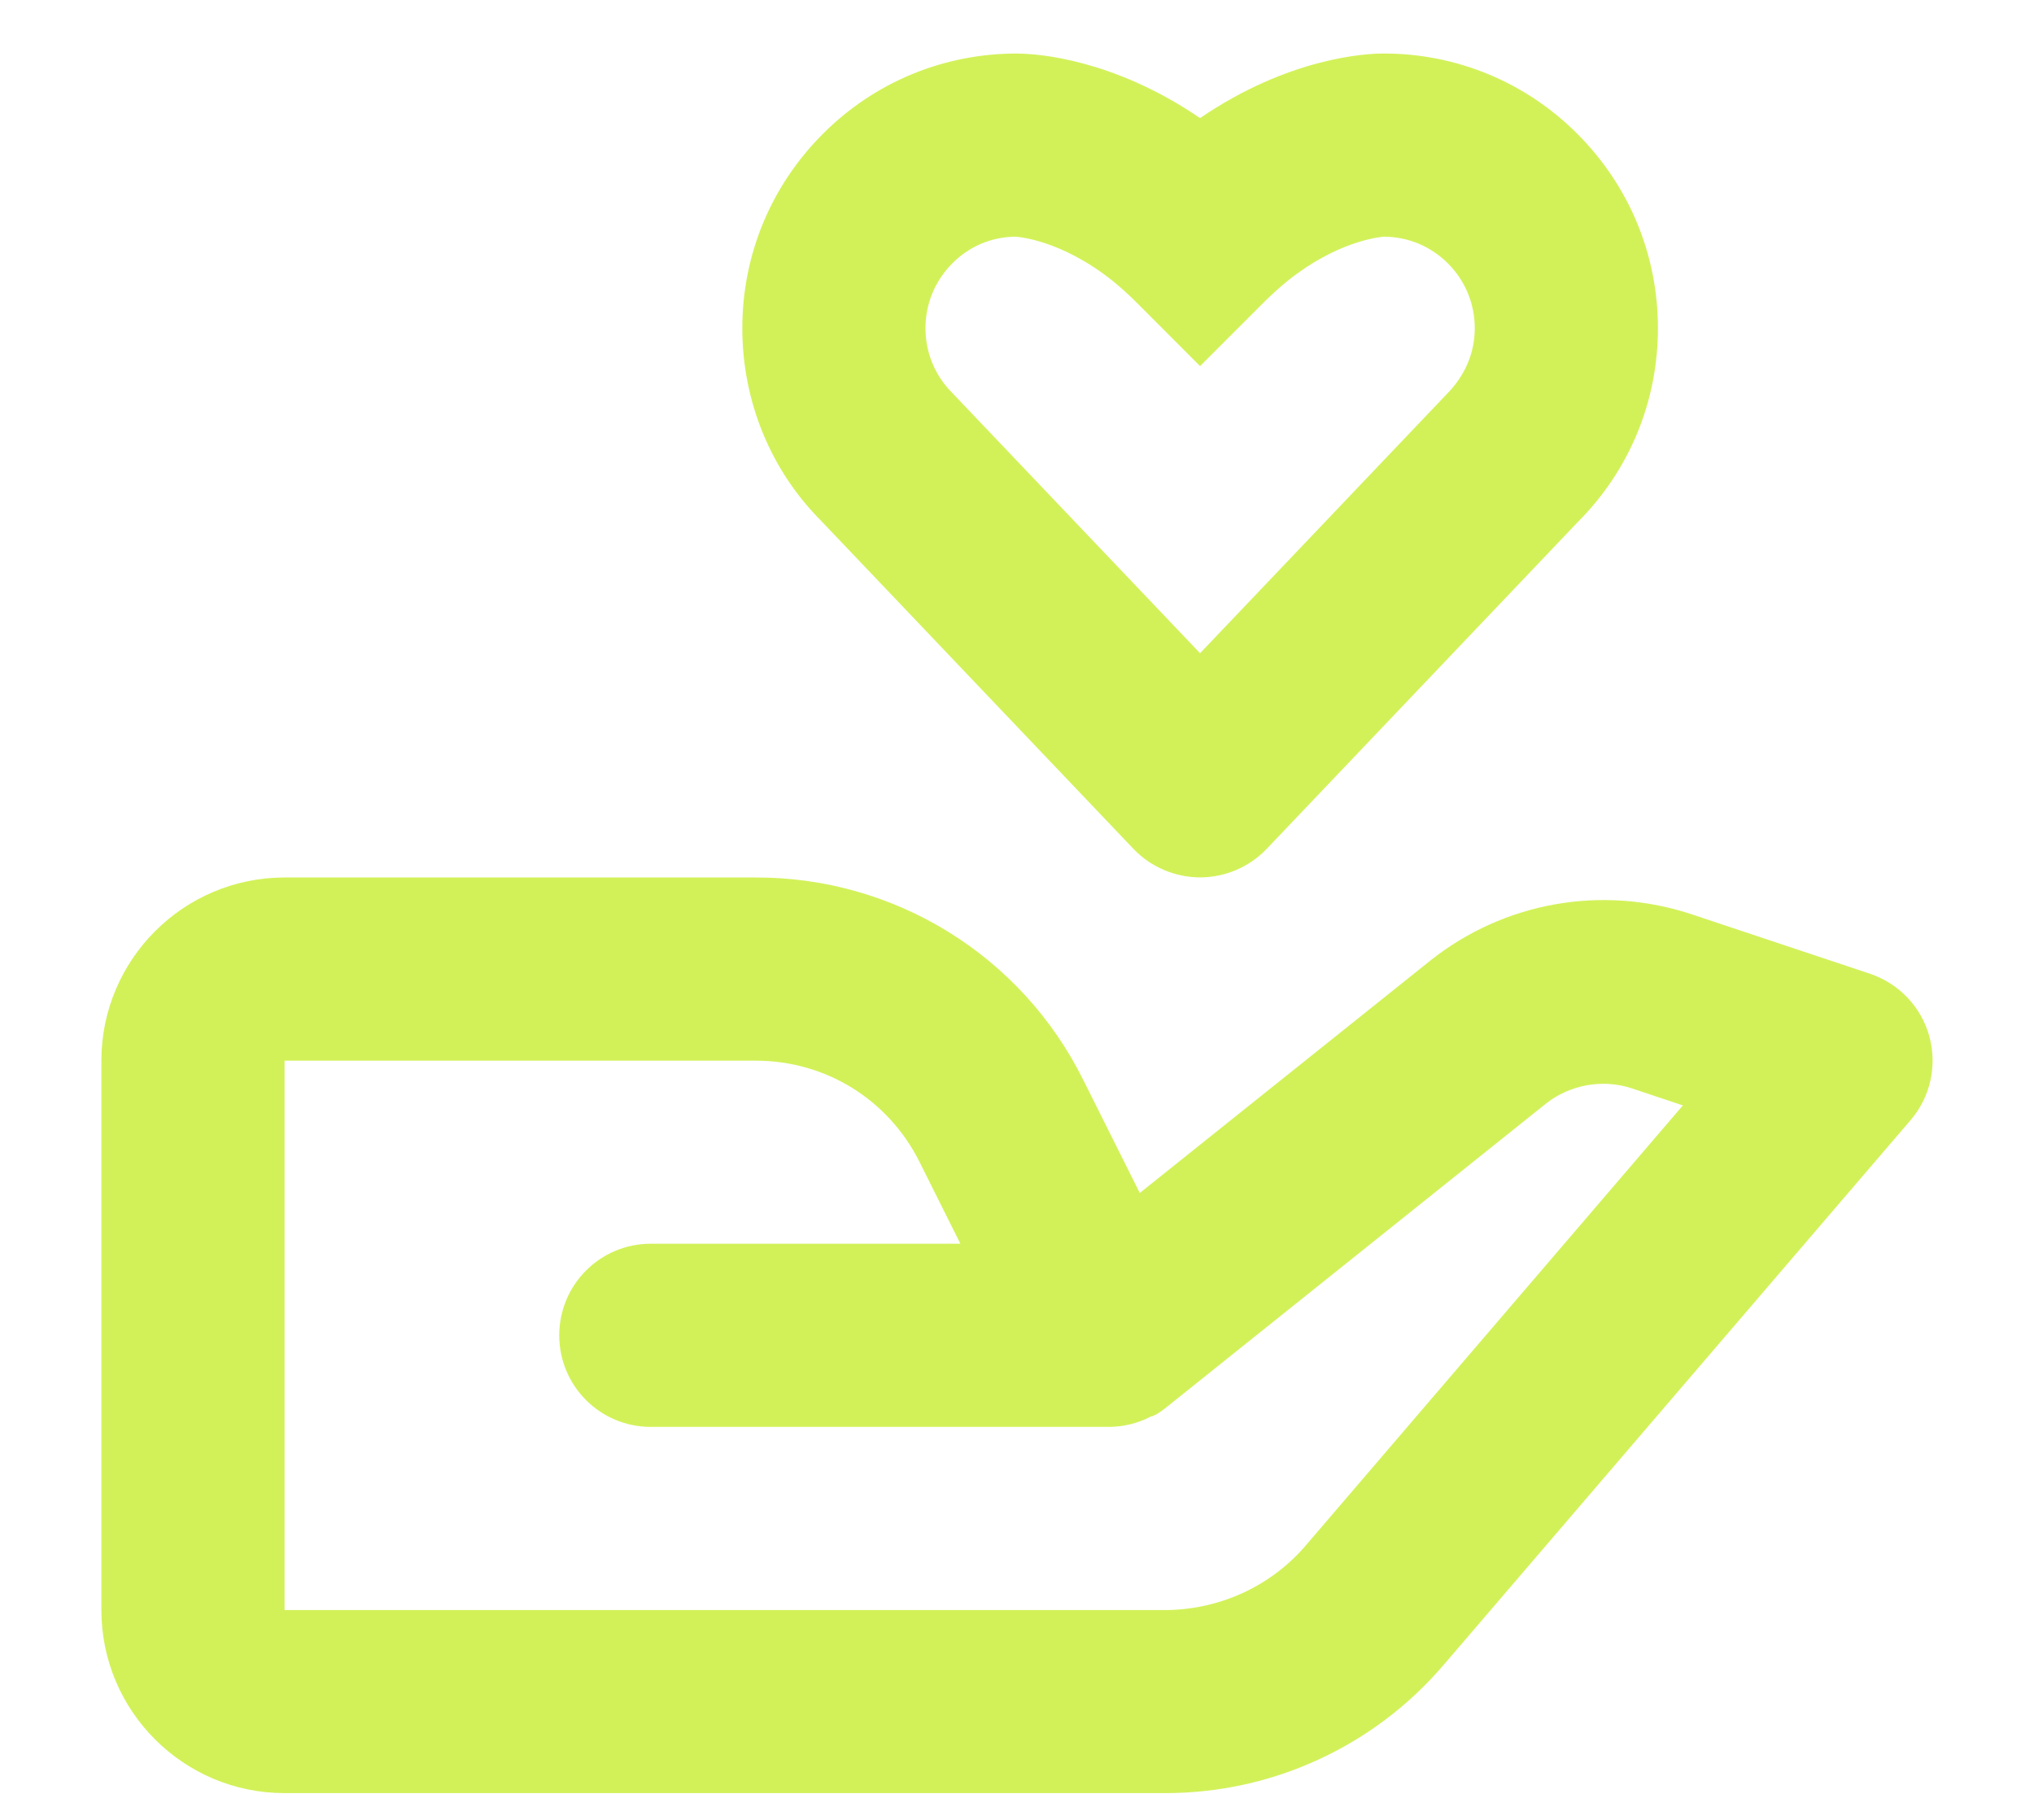 <svg width="19" height="17" viewBox="0 0 19 17" fill="none" xmlns="http://www.w3.org/2000/svg">
<path d="M2.658 16.75H10.885C11.379 16.75 11.867 16.644 12.315 16.437C12.764 16.231 13.162 15.93 13.483 15.555L17.846 10.465C17.938 10.358 18.002 10.231 18.032 10.094C18.063 9.957 18.059 9.815 18.022 9.68C17.985 9.545 17.915 9.421 17.818 9.319C17.721 9.217 17.601 9.141 17.468 9.096L15.785 8.535C15.378 8.403 14.945 8.373 14.524 8.448C14.103 8.523 13.707 8.701 13.371 8.965L10.647 11.144L10.119 10.088C9.836 9.518 9.4 9.039 8.859 8.705C8.318 8.371 7.695 8.195 7.059 8.197H2.658C1.714 8.197 0.947 8.965 0.947 9.908V15.04C0.947 15.983 1.714 16.75 2.658 16.75ZM2.658 9.908H7.059C7.712 9.908 8.297 10.27 8.589 10.853L8.971 11.618H6.079C5.606 11.618 5.224 12.001 5.224 12.474C5.224 12.946 5.606 13.329 6.079 13.329H10.367C10.499 13.327 10.628 13.295 10.745 13.235L10.748 13.234L10.751 13.232H10.754L10.755 13.231H10.759L10.76 13.231C10.767 13.233 10.762 13.23 10.762 13.23C10.771 13.23 10.764 13.229 10.764 13.229L10.767 13.228L10.769 13.227L10.771 13.226L10.773 13.226L10.775 13.225L10.777 13.224C10.779 13.224 10.778 13.223 10.778 13.223L10.781 13.221L10.783 13.22L10.784 13.22L10.787 13.219L10.789 13.218L10.791 13.217L10.794 13.216L10.796 13.215C10.803 13.214 10.798 13.214 10.798 13.214L10.8 13.213C10.833 13.194 10.864 13.171 10.894 13.147L14.44 10.31C14.664 10.132 14.973 10.076 15.244 10.167L15.72 10.326L12.185 14.451C12.023 14.636 11.823 14.784 11.599 14.885C11.375 14.986 11.131 15.039 10.885 15.04H2.658V9.908ZM12.921 0.5H12.906C12.767 0.502 12.046 0.533 11.21 1.103C10.397 0.549 9.693 0.504 9.527 0.501L9.502 0.5H9.498C8.813 0.5 8.168 0.768 7.686 1.251C7.202 1.736 6.934 2.38 6.934 3.066C6.934 3.752 7.202 4.396 7.67 4.865L10.59 7.932C10.671 8.016 10.767 8.082 10.874 8.127C10.98 8.172 11.095 8.196 11.211 8.196C11.326 8.196 11.441 8.172 11.547 8.127C11.654 8.081 11.75 8.015 11.831 7.931L14.735 4.88C15.22 4.396 15.487 3.752 15.487 3.066C15.487 2.38 15.219 1.736 14.736 1.252C14.498 1.013 14.216 0.823 13.905 0.694C13.593 0.565 13.26 0.499 12.923 0.5H12.921ZM13.776 3.066C13.776 3.294 13.687 3.509 13.51 3.686L11.21 6.102L8.895 3.67C8.734 3.509 8.645 3.294 8.645 3.066C8.645 2.837 8.734 2.623 8.896 2.46C9.051 2.303 9.261 2.213 9.482 2.211C9.503 2.211 9.911 2.238 10.395 2.625C10.464 2.681 10.534 2.744 10.606 2.815L11.21 3.42L11.815 2.815C11.887 2.744 11.957 2.681 12.026 2.625C12.479 2.262 12.861 2.217 12.926 2.211C13.037 2.211 13.148 2.233 13.251 2.276C13.354 2.319 13.447 2.382 13.526 2.461C13.687 2.623 13.776 2.837 13.776 3.066Z" fill="#D2F159"/>
</svg>

